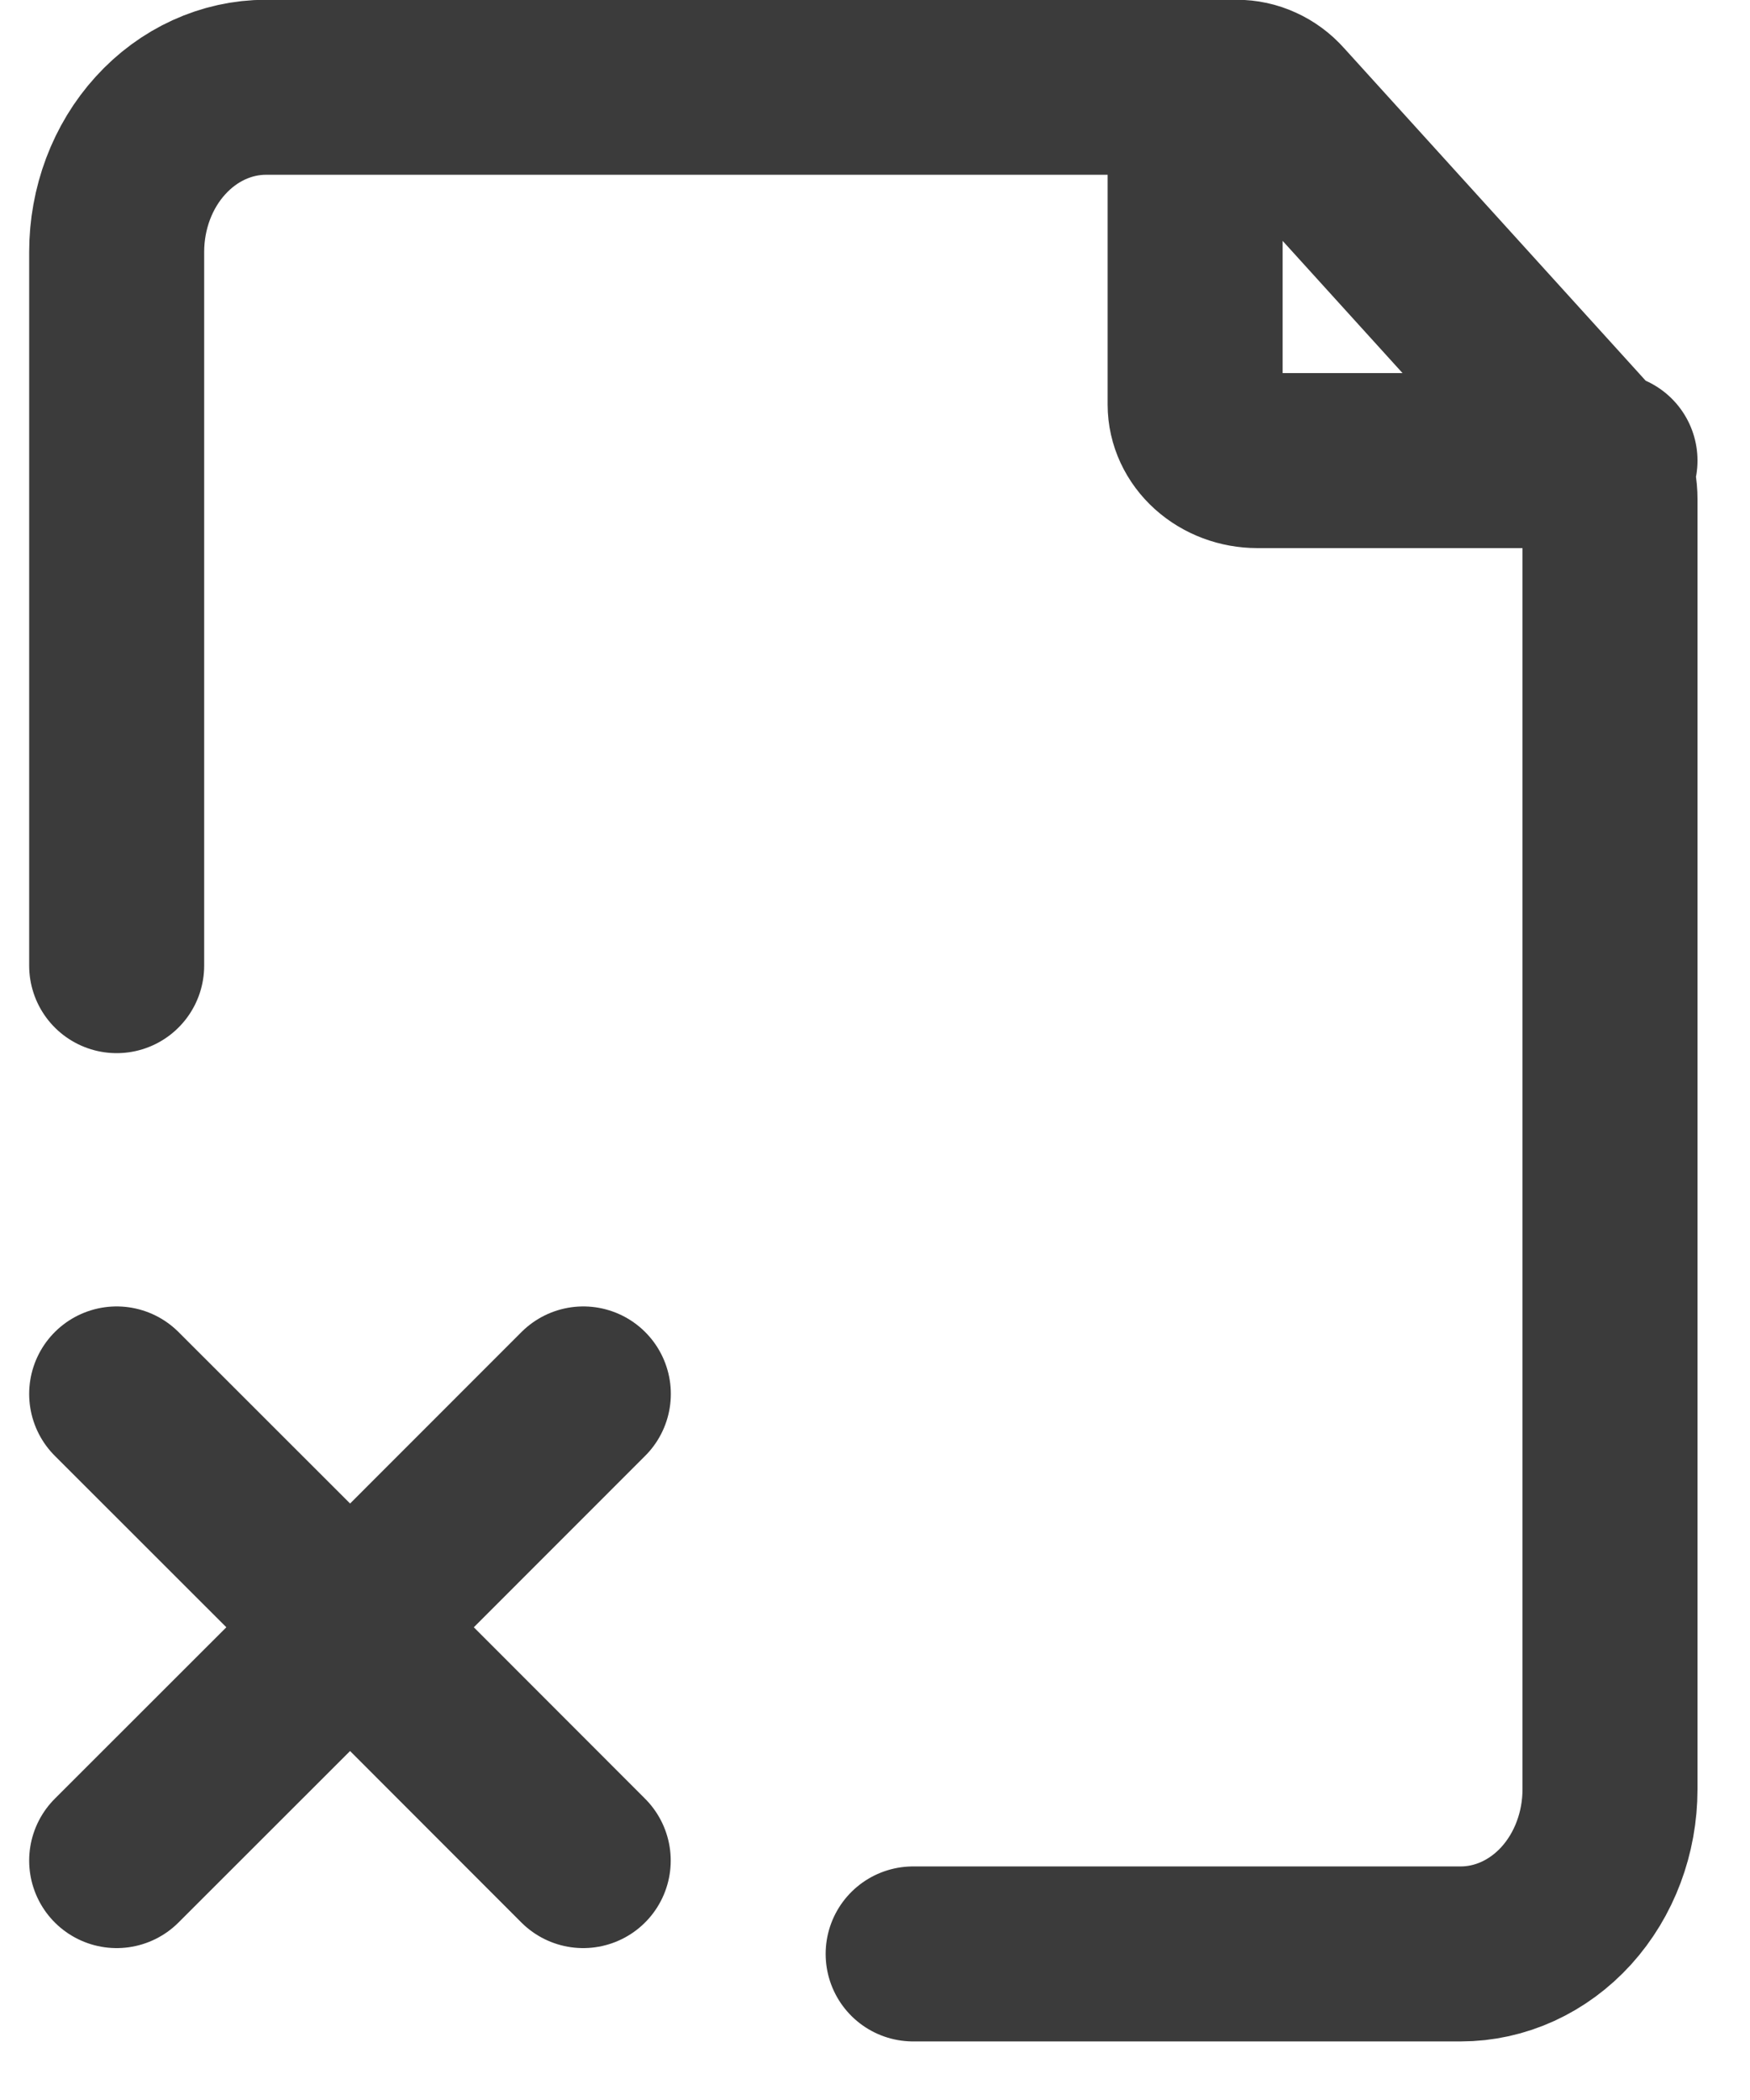 <svg width="15" height="18" viewBox="0 0 15 18" fill="none" xmlns="http://www.w3.org/2000/svg">
<g id="unlist">
<path id="unlist_2" d="M1 15.948L3.001 13.948M3.001 13.948L5 11.948M3.001 13.948L1 11.948M3.001 13.948L4.999 15.948M7.827 16.748H12.52C12.86 16.748 13.185 16.599 13.425 16.335C13.665 16.07 13.8 15.711 13.8 15.336V4.277C13.8 4.202 13.787 4.129 13.761 4.06C13.735 3.991 13.697 3.929 13.65 3.877L10.963 0.914C10.916 0.861 10.859 0.819 10.797 0.791C10.734 0.762 10.668 0.748 10.6 0.748H2.28C1.941 0.748 1.615 0.897 1.375 1.162C1.135 1.426 1 1.785 1 2.16V8.277M10.244 0.748V3.468C10.244 3.595 10.301 3.717 10.401 3.807C10.501 3.897 10.636 3.948 10.778 3.948H13.8" stroke="#3B3B3B" stroke-width="1.5" stroke-linecap="round" stroke-linejoin="round"/>
</g>
</svg>
